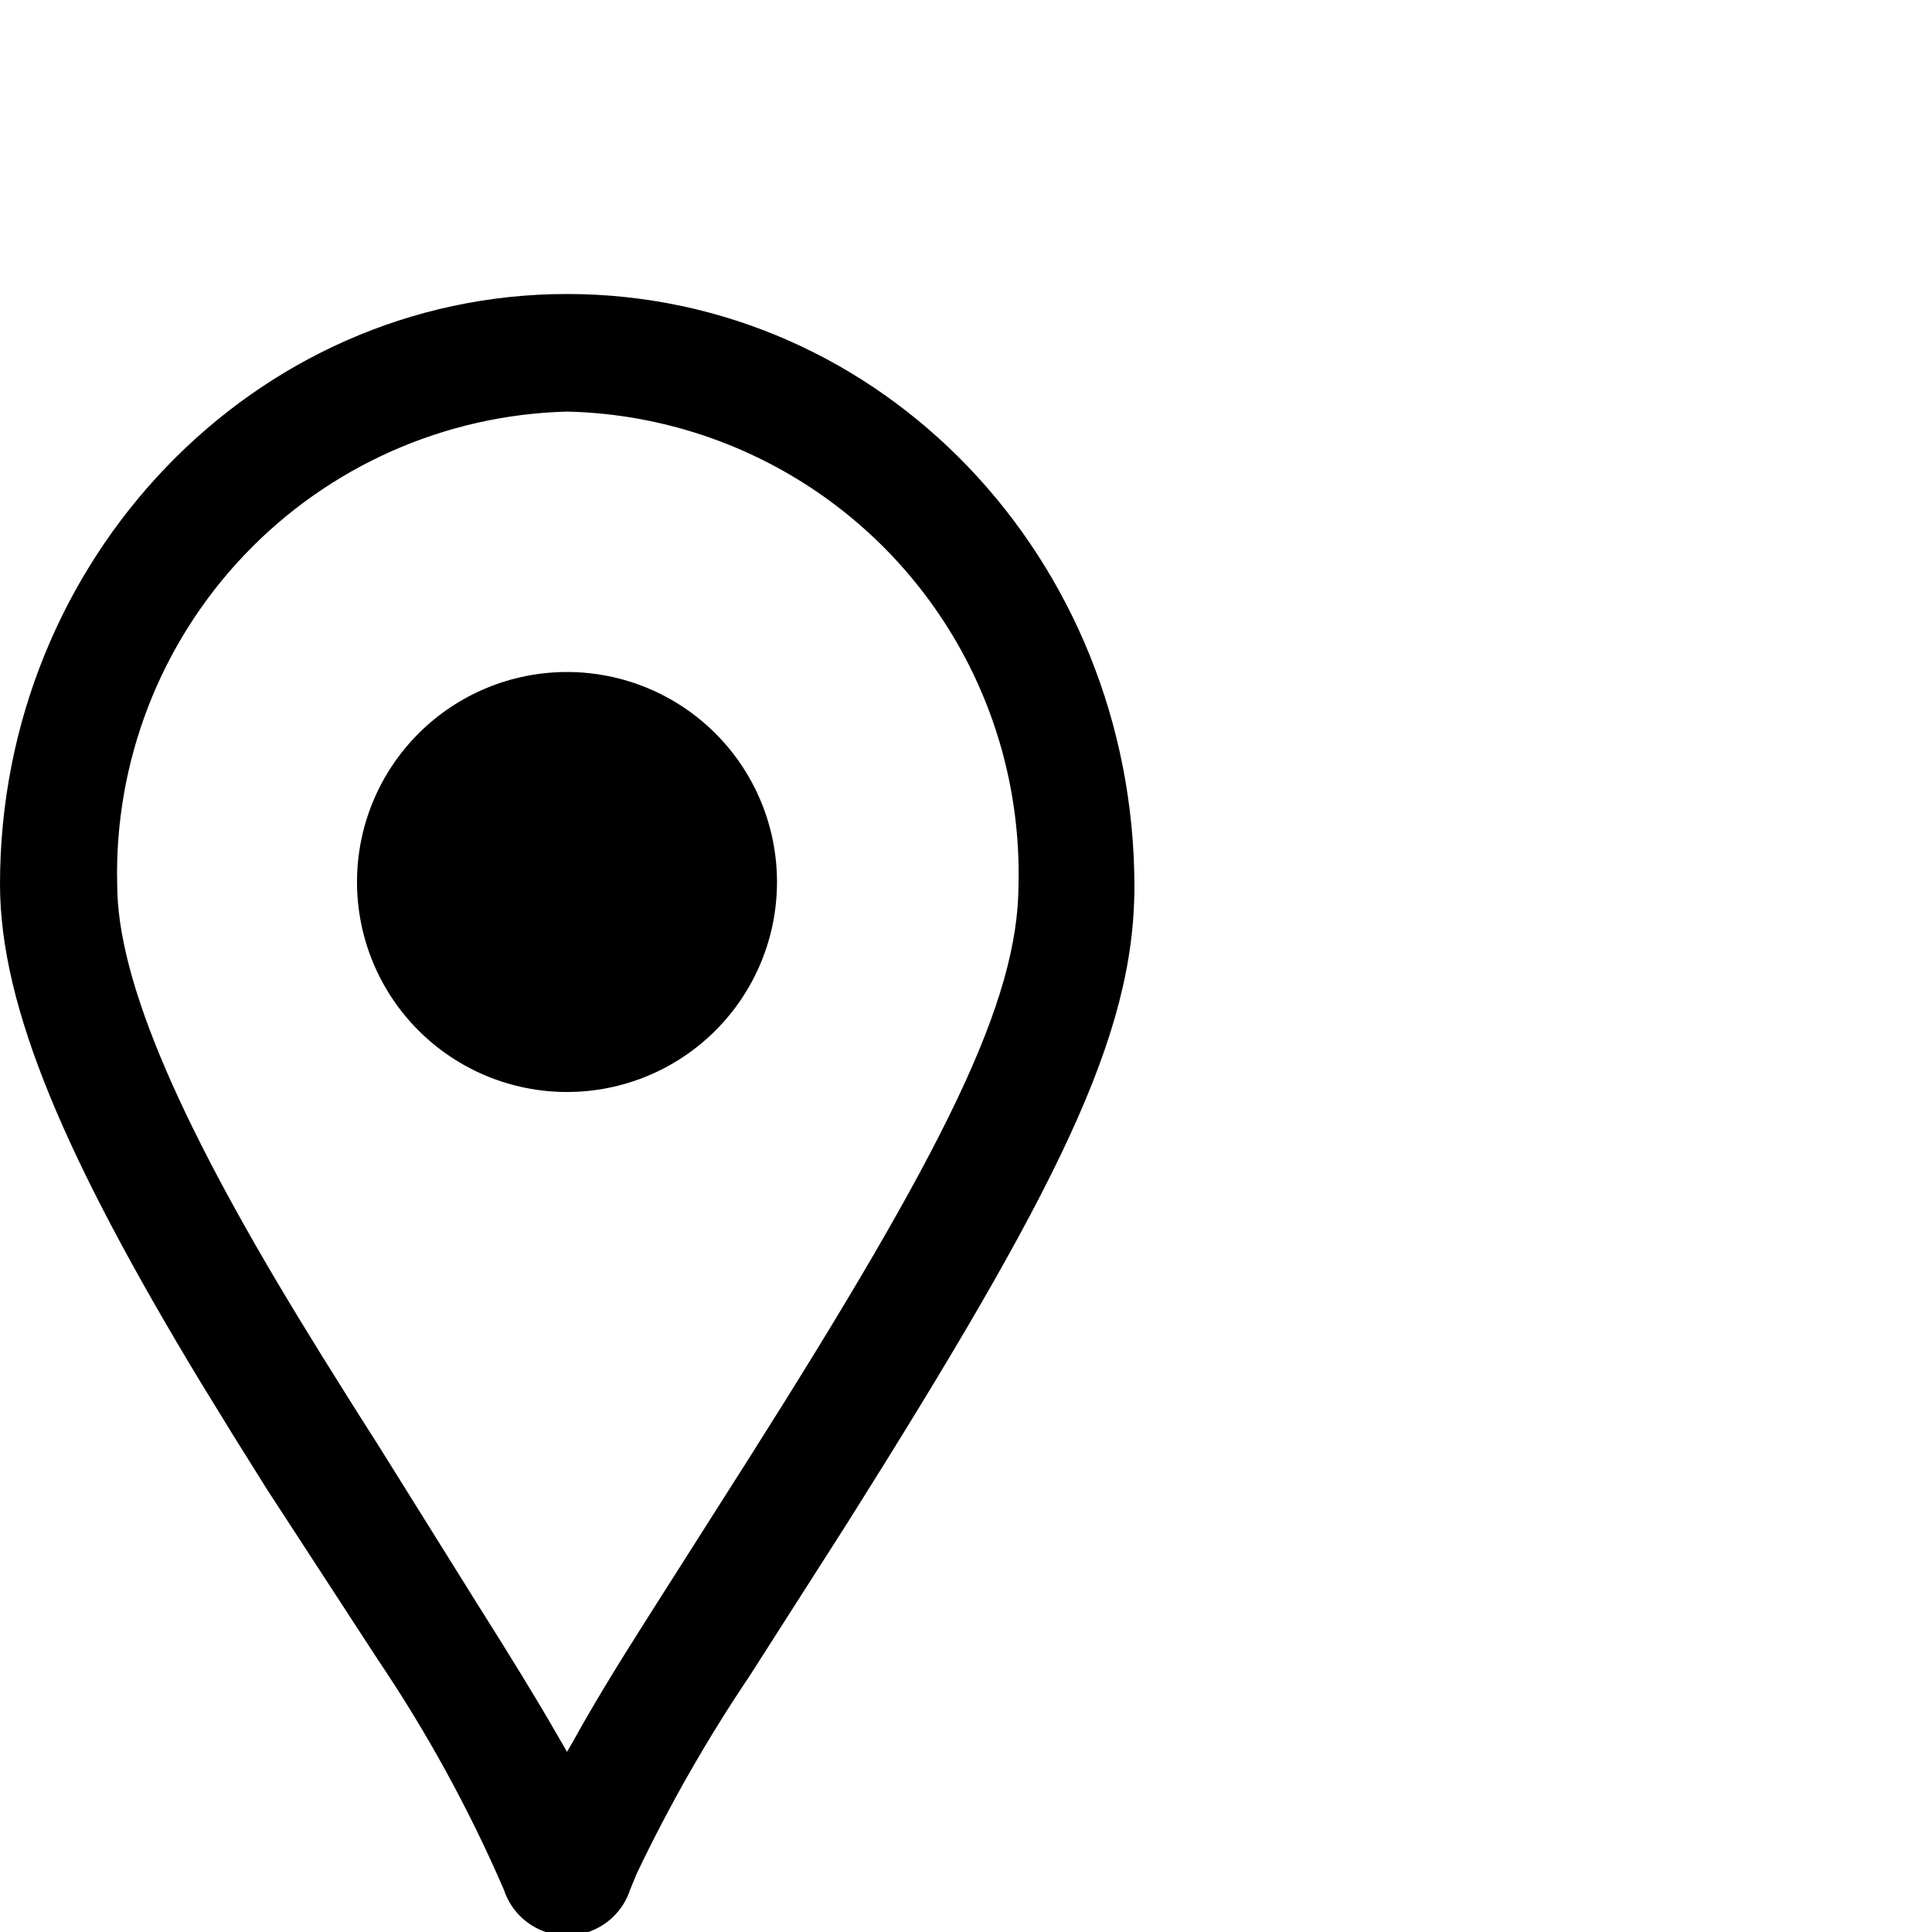<svg id="Ebene_1" data-name="Ebene 1" xmlns="http://www.w3.org/2000/svg" xmlns:xlink="http://www.w3.org/1999/xlink" viewBox="0 0 46 46"><defs><style>.cls-1{fill:none;}.cls-2{clip-path:url(#clip-path);}.cls-3{clip-path:url(#clip-path-2);}.cls-4{clip-path:url(#clip-path-3);}</style><clipPath id="clip-path"><path class="cls-1" d="M8.5,21a5,5,0,1,1,5,5A5,5,0,0,1,8.5,21Z"/></clipPath><clipPath id="clip-path-2"><rect class="cls-1" width="46" height="46"/></clipPath><clipPath id="clip-path-3"><path class="cls-1" d="M13.5,9.8A11,11,0,0,1,24.25,21.05c0,2.79-1.76,6.32-6.41,13.66l-2.39,3.76c-.79,1.24-1.37,2.2-1.81,3l-.14.24-.26-.45c-.47-.82-1.08-1.81-1.9-3.11L9,34.4c-.5-.78-.93-1.47-1.33-2.11l-.24-.39c-3.09-5-4.64-8.52-4.64-10.85A11,11,0,0,1,13.5,9.8Zm0-2.8C6.05,7,0,13.31,0,21.05,0,24,1.59,27.63,4.74,32.85l.81,1.32.8,1.28L9,39.52A33.71,33.71,0,0,1,12,45a1.58,1.58,0,0,0,3,0l.16-.39a36.77,36.77,0,0,1,2.69-4.71l2.32-3.63c5-7.94,6.84-11.59,6.84-15.17C27,13.31,21,7,13.5,7Z"/></clipPath></defs><g class="cls-2"><g class="cls-3"><rect x="7.5" y="15" width="12" height="12"/></g></g><g class="cls-4"><g class="cls-3"><rect x="-1" y="6" width="29" height="41"/></g></g></svg>